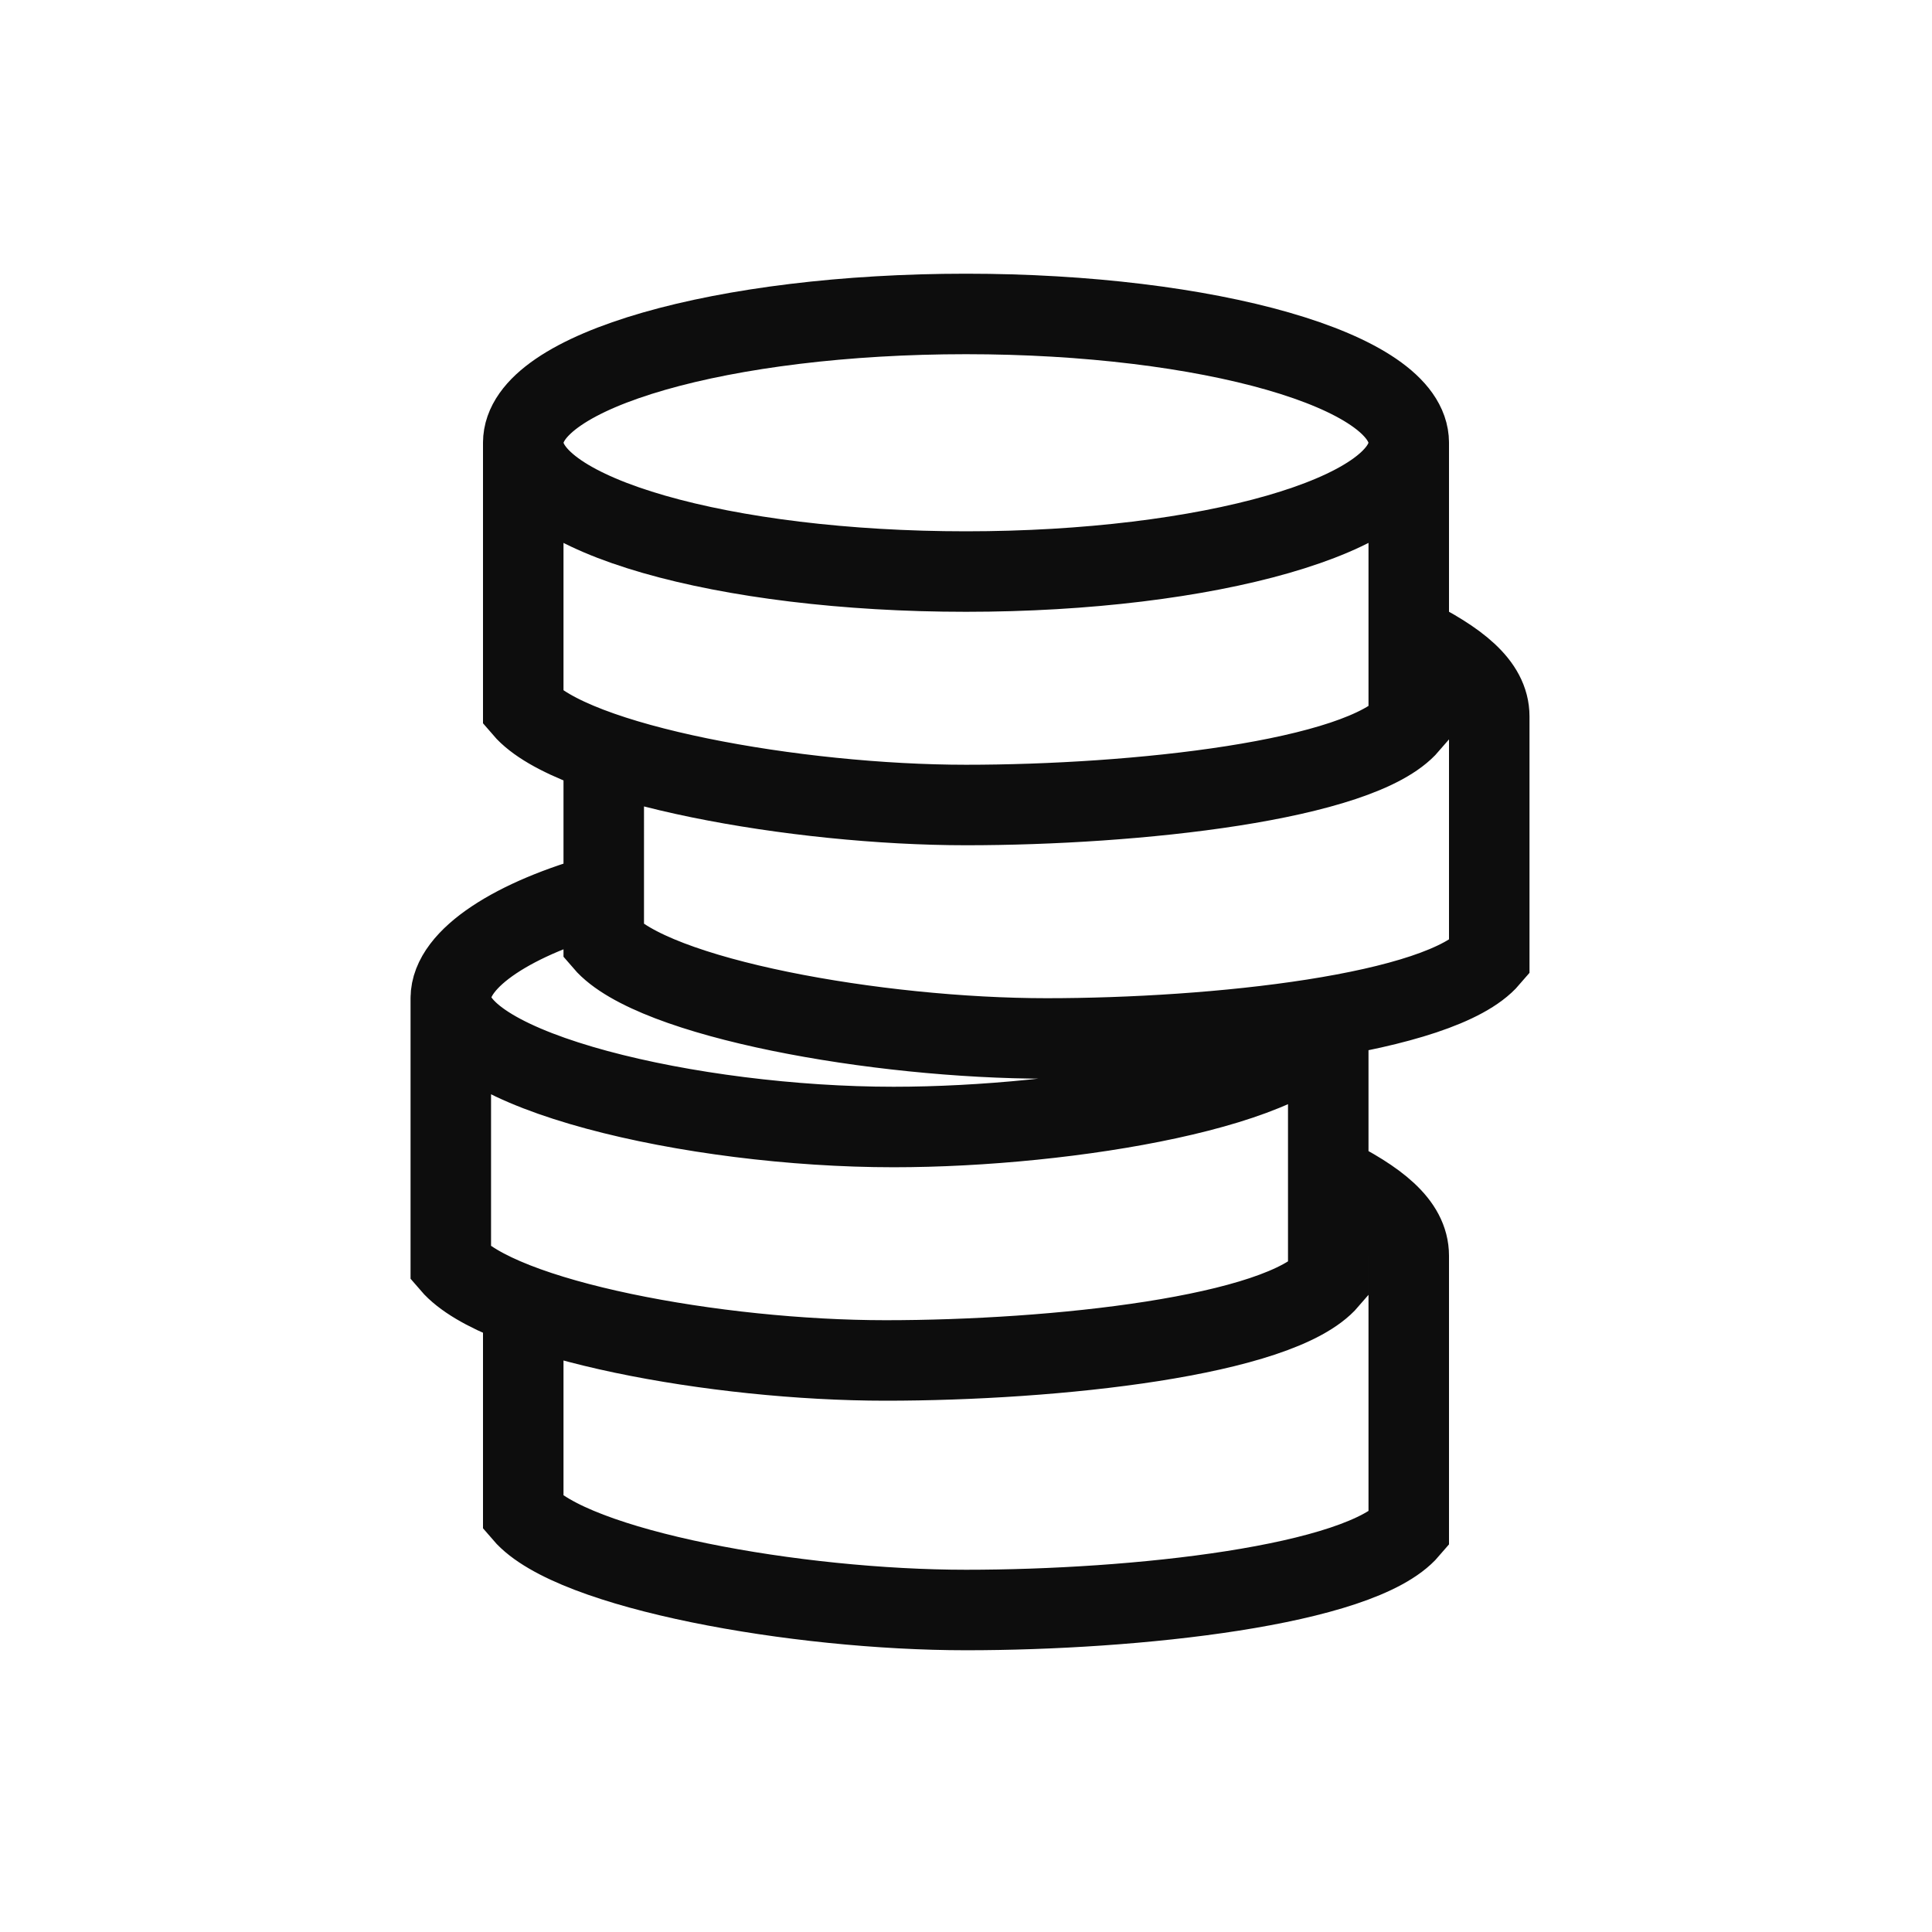 <?xml version="1.0" encoding="utf-8"?><svg version="1.1" xmlns="http://www.w3.org/2000/svg" xmlns:xlink="http://www.w3.org/1999/xlink" x="0px" y="0px" viewBox="0 0 24 24" xml:space="preserve" enable-background="new 0 0 24 24"><g stroke="#0D0D0D" fill="#0D0D0D"><path vector-effect="non-scaling-stroke" d="M7.5,11.1c-1.1,0.3-1.9,0.8-1.9,1.3c0,0.9,3,1.6,5.5,1.6c2.2,0,5.1-0.5,5.4-1.3v-0.1l0,0v3.3
		c-0.6,0.7-3.4,1-5.5,1s-4.8-0.5-5.4-1.2v-3.3 M16.5,14.6c0.6,0.3,1,0.6,1,1 M17.5,15.6V19c-0.6,0.7-3.4,1-5.5,1s-4.9-0.5-5.5-1.2
		v-2.5 M12,3.9c3,0,5.5,0.7,5.5,1.6S15,7.1,12,7.1S6.5,6.4,6.5,5.5S9,3.9,12,3.9z M17.5,5.5V9c-0.6,0.7-3.4,1-5.5,1S7.1,9.5,6.5,8.8
		V5.5 M17.5,7.9c0.6,0.3,1,0.6,1,1 M18.5,8.9v3c-0.6,0.7-3.4,1-5.5,1s-4.9-0.5-5.5-1.2V9.4 M7.6,11.1" fill="none" stroke-linecap="round"/></g></svg>